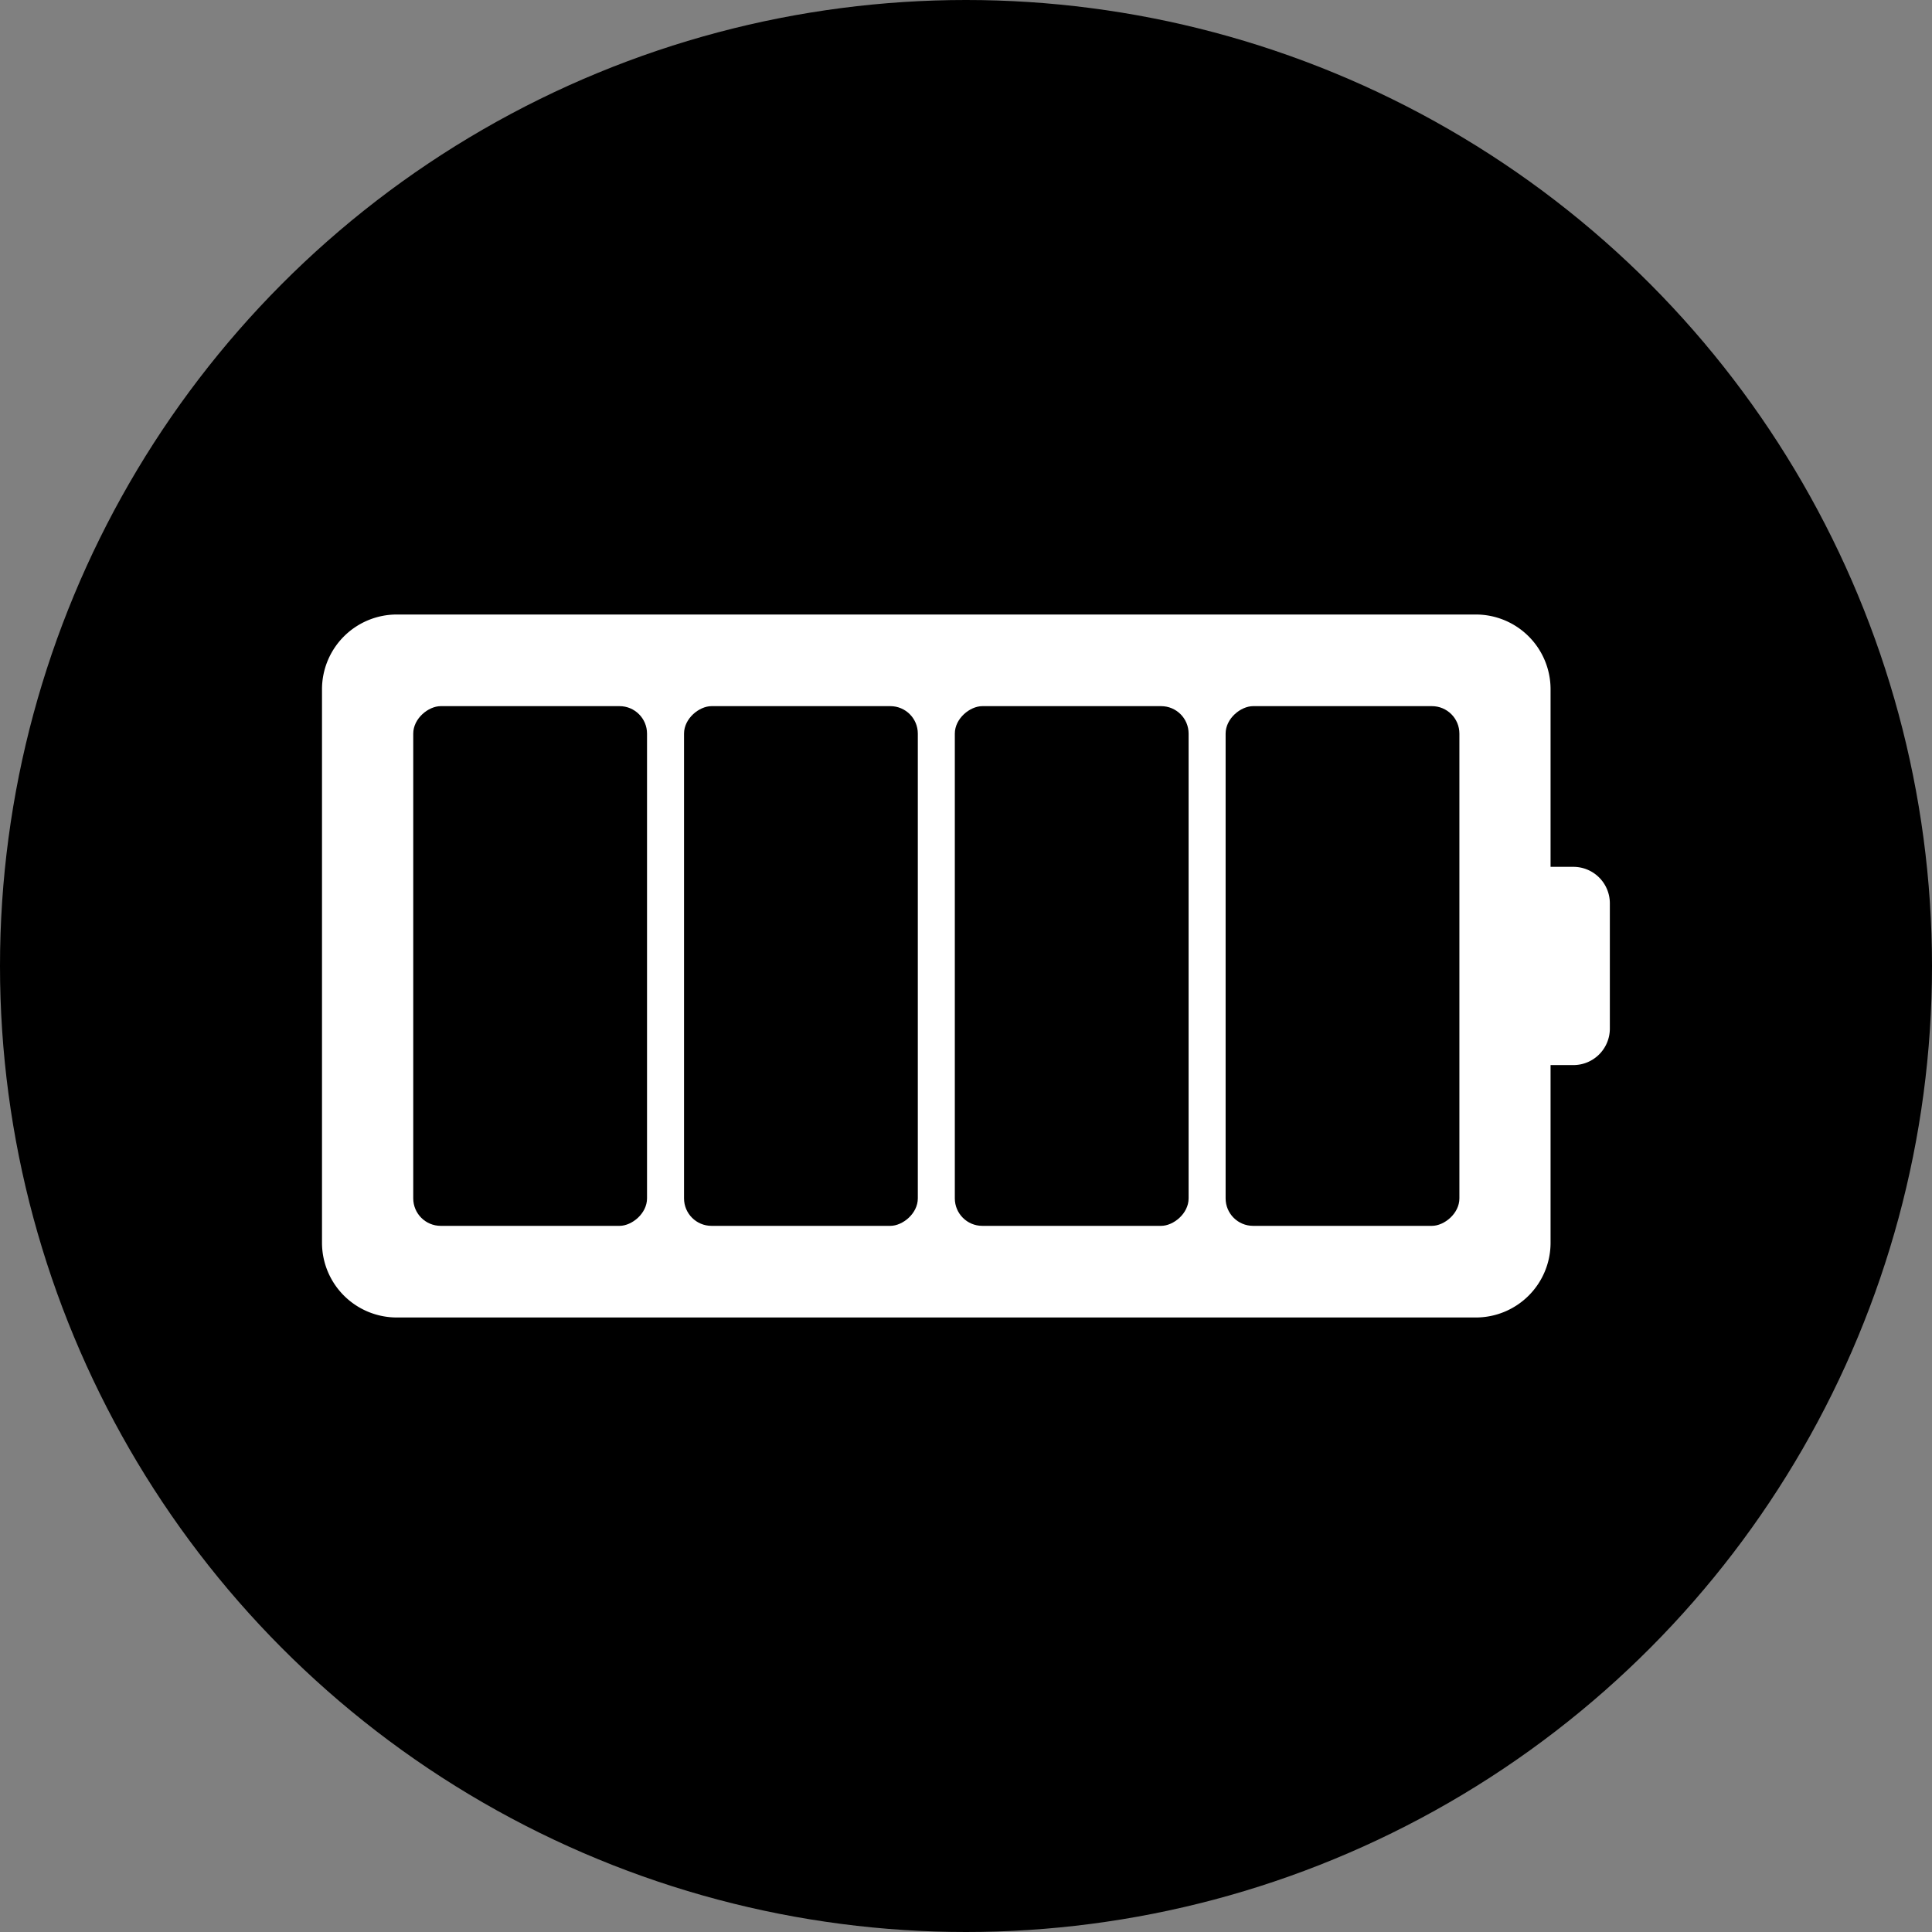 <svg id="Layer_1" data-name="Layer 1" xmlns="http://www.w3.org/2000/svg" viewBox="0 0 249 249"><rect x="0" y="0" width="249" height="249" fill="#808080" stroke="none"/><defs><style>.cls-1{fill:#fff;}</style></defs><title>takeout quota share</title><circle cx="124.5" cy="124.5" r="124.5"/><rect class="cls-1" x="44.9" y="82.59" width="151.56" height="83.82" rx="9.19"/><path class="cls-1" d="M190.73,170.3H51.63A9.64,9.64,0,0,1,42,160.68V89.32a9.64,9.64,0,0,1,9.62-9.62h139.1a9.63,9.63,0,0,1,9.62,9.62v71.36A9.63,9.63,0,0,1,190.73,170.3ZM51.63,86.48a2.84,2.84,0,0,0-2.84,2.84v71.36a2.84,2.84,0,0,0,2.84,2.84h139.1a2.84,2.84,0,0,0,2.84-2.84V89.32a2.84,2.84,0,0,0-2.84-2.84Z" transform="translate(-0.5 -0.5)"/><path class="cls-1" d="M196.46,111.72h6.32a4.7,4.7,0,0,1,4.7,4.7v16.15a4.7,4.7,0,0,1-4.7,4.7h-6.32a0,0,0,0,1,0,0V111.72A0,0,0,0,1,196.46,111.72Z"/><rect x="35.34" y="109.94" width="66.98" height="30.13" rx="3.54" transform="translate(193.33 55.67) rotate(90)"/><rect x="70.24" y="109.94" width="66.98" height="30.13" rx="3.54" transform="translate(228.23 20.77) rotate(90)"/><rect x="105.14" y="109.94" width="66.98" height="30.13" rx="3.54" transform="translate(263.13 -14.13) rotate(90)"/><rect x="140.04" y="109.94" width="66.98" height="30.13" rx="3.54" transform="translate(298.03 -49.03) rotate(90)"/></svg>